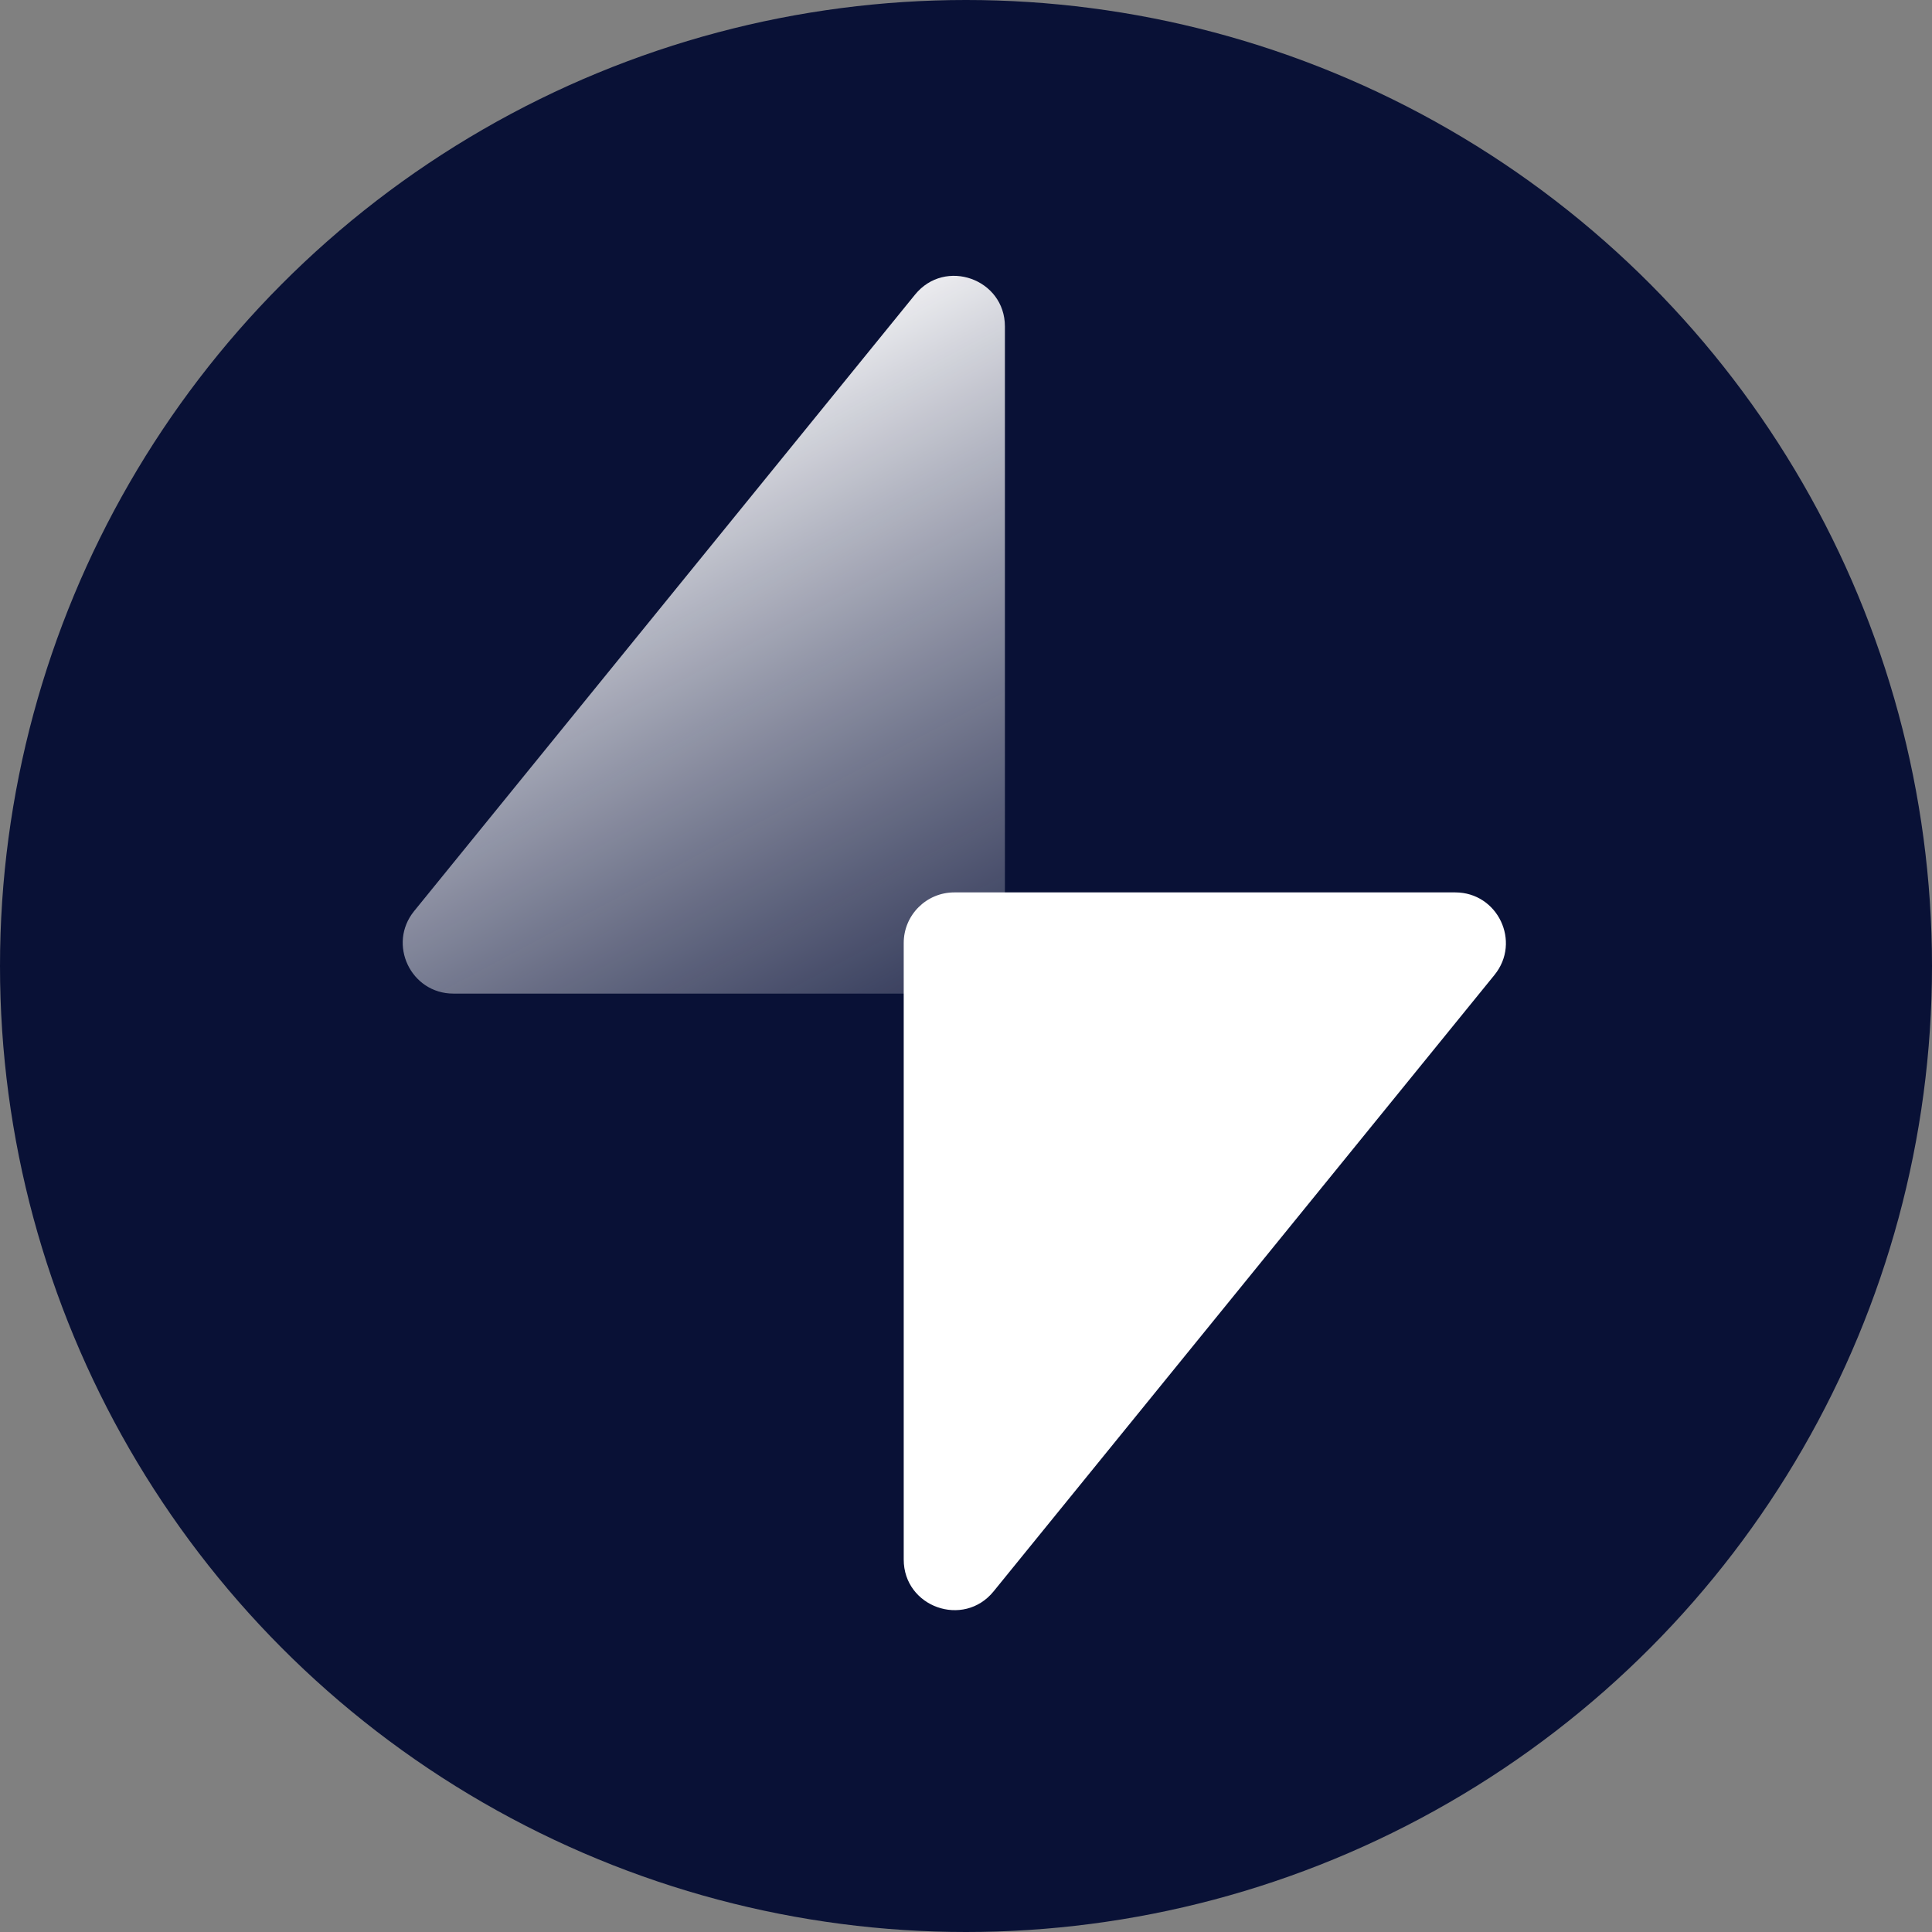 <svg width="42" height="42" viewBox="0 0 42 42" fill="none" xmlns="http://www.w3.org/2000/svg">
<rect x="0" y="0" width="42" height="42" fill="#808080" stroke="none"/>
<circle cx="21" cy="21" r="21" fill="#091136"/>
<path d="M21.846 20.5V7.098C21.846 6.063 20.545 5.601 19.892 6.405L9.003 19.806C8.419 20.525 8.931 21.6 9.857 21.6H20.746C21.354 21.6 21.846 21.108 21.846 20.5Z" fill="url(#paint0_linear)"/>
<path d="M31.635 19.4H20.746C20.139 19.4 19.646 19.892 19.646 20.5V33.902C19.646 34.937 20.947 35.399 21.6 34.595L32.489 21.194C33.073 20.475 32.561 19.4 31.635 19.4Z" fill="white"/>
<defs>
<linearGradient id="paint0_linear" x1="14.146" y1="7.85" x2="23.496" y2="25.45" gradientUnits="userSpaceOnUse">
<stop stop-color="white"/>
<stop offset="1" stop-color="#BCBECD" stop-opacity="0"/>
</linearGradient>
</defs>
</svg>
